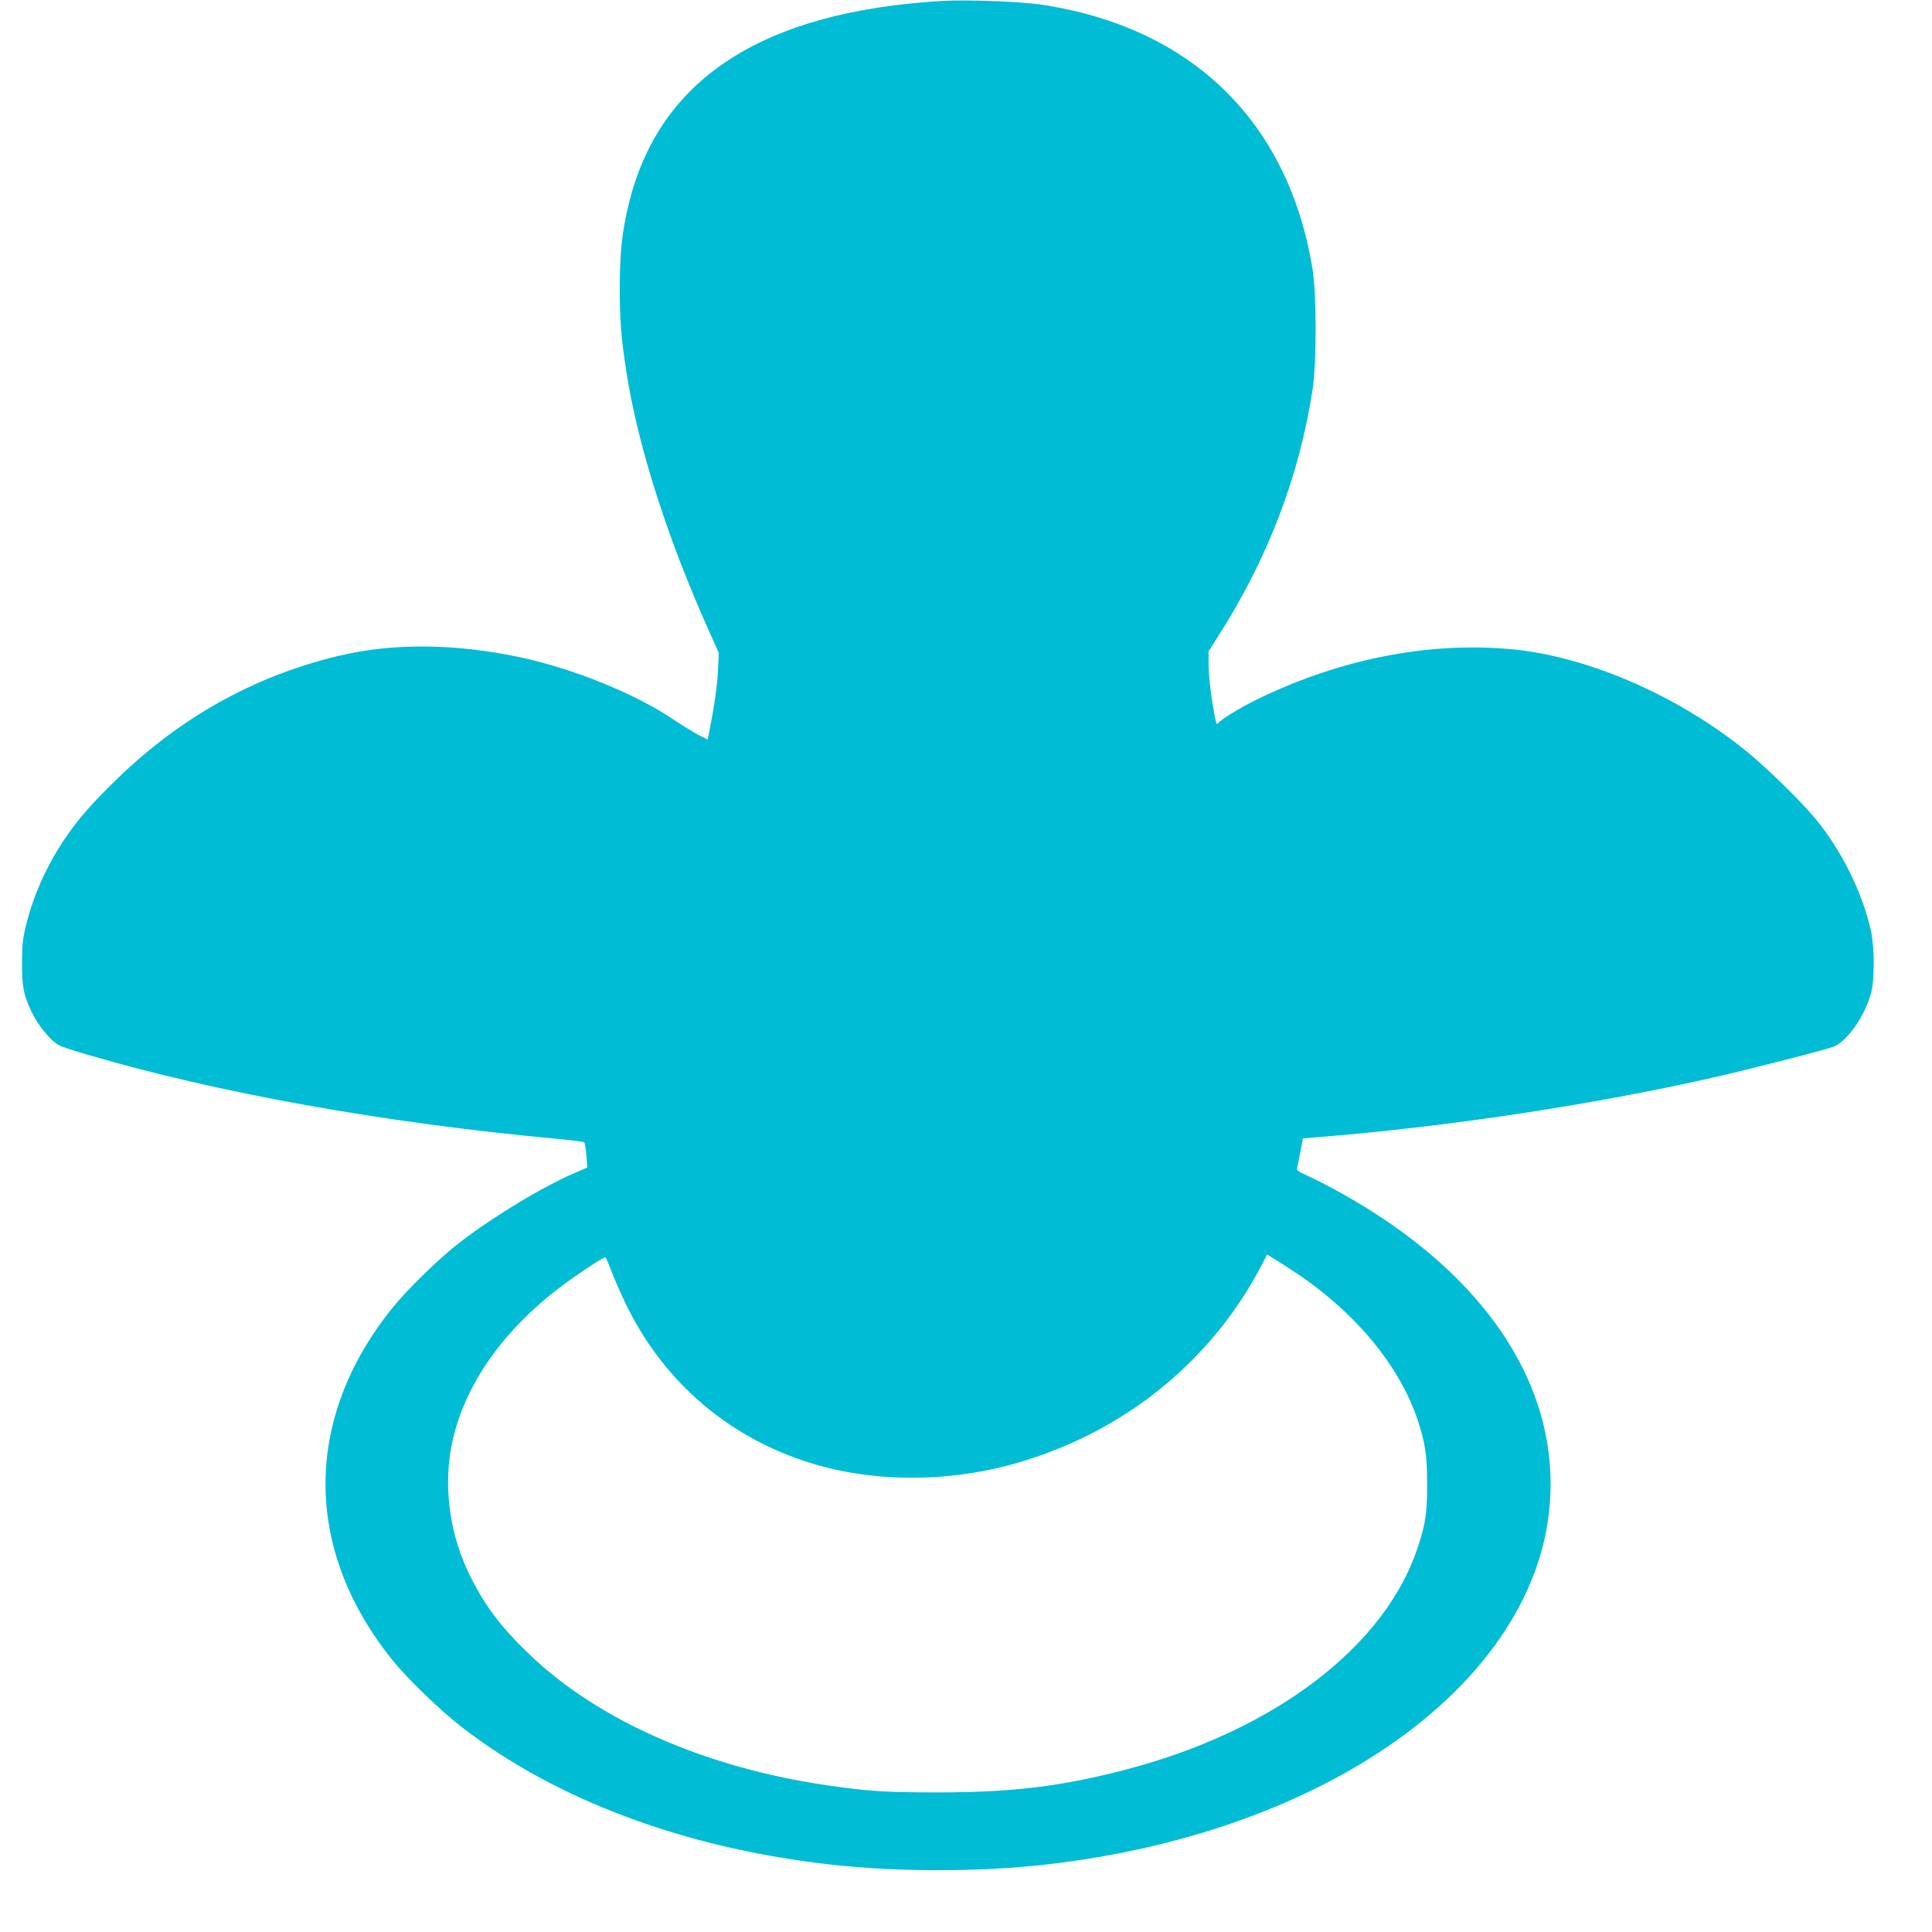 <?xml version="1.0" standalone="no"?>
<!DOCTYPE svg PUBLIC "-//W3C//DTD SVG 20010904//EN"
 "http://www.w3.org/TR/2001/REC-SVG-20010904/DTD/svg10.dtd">
<svg version="1.0" xmlns="http://www.w3.org/2000/svg"
 width="1280pt" height="1280pt" viewBox="0 0 1280 1280"
 preserveAspectRatio="xMidYMid meet">
<g transform="translate(0,1280) scale(0.1,-0.1)"
fill="#00bcd4" stroke="none">
<path d="M6245 12794 c-1191 -70 -1876 -513 -2079 -1344 -45 -186 -59 -316
-60 -555 0 -221 9 -333 45 -565 76 -487 271 -1097 546 -1710 l65 -145 -5 -115
c-5 -101 -24 -238 -58 -407 l-10 -53 -58 29 c-31 16 -109 64 -172 106 -253
170 -655 333 -1011 410 -431 92 -844 96 -1203 10 -555 -132 -1046 -405 -1469
-815 -168 -163 -262 -271 -348 -399 -121 -181 -206 -371 -255 -569 -22 -89
-27 -130 -27 -247 -1 -162 9 -215 65 -332 41 -87 128 -192 182 -219 16 -9 98
-36 181 -60 870 -256 1968 -453 3116 -559 96 -9 178 -19 181 -23 4 -4 10 -43
14 -87 l6 -80 -92 -40 c-214 -93 -538 -290 -759 -461 -133 -103 -347 -312
-444 -434 -589 -735 -586 -1602 10 -2336 95 -117 311 -326 445 -430 626 -488
1488 -810 2459 -918 436 -49 973 -49 1410 0 1490 166 2709 840 3166 1751 106
212 168 431 183 656 49 699 -343 1363 -1104 1872 -152 102 -362 221 -493 281
-72 32 -83 40 -78 58 3 12 13 60 22 107 l16 87 86 7 c854 67 1829 214 2632
396 242 55 748 184 799 205 90 36 206 202 247 354 24 90 24 295 0 410 -55 255
-199 545 -376 755 -94 112 -315 328 -440 430 -456 374 -1061 638 -1570 684
-547 50 -1131 -65 -1676 -330 -116 -56 -250 -138 -265 -162 -10 -14 -16 11
-40 158 -11 72 -21 173 -22 225 l0 95 70 110 c325 509 535 1063 620 1630 26
172 26 622 0 784 -156 982 -800 1612 -1802 1761 -136 20 -492 33 -650 24z
m2317 -8411 c410 -268 709 -626 831 -993 50 -152 62 -233 62 -420 0 -194 -9
-259 -60 -416 -214 -659 -948 -1220 -1936 -1478 -423 -111 -753 -151 -1244
-151 -345 0 -460 7 -728 46 -809 116 -1524 430 -1980 869 -188 180 -294 321
-392 518 -129 260 -175 559 -129 833 67 395 323 776 729 1084 103 78 280 195
295 195 4 0 21 -39 39 -87 18 -49 59 -142 90 -208 243 -509 658 -877 1188
-1054 441 -147 964 -149 1443 -4 605 183 1111 555 1452 1069 40 60 95 154 123
206 l50 97 35 -22 c19 -11 79 -49 132 -84z"/>
</g>
</svg>
